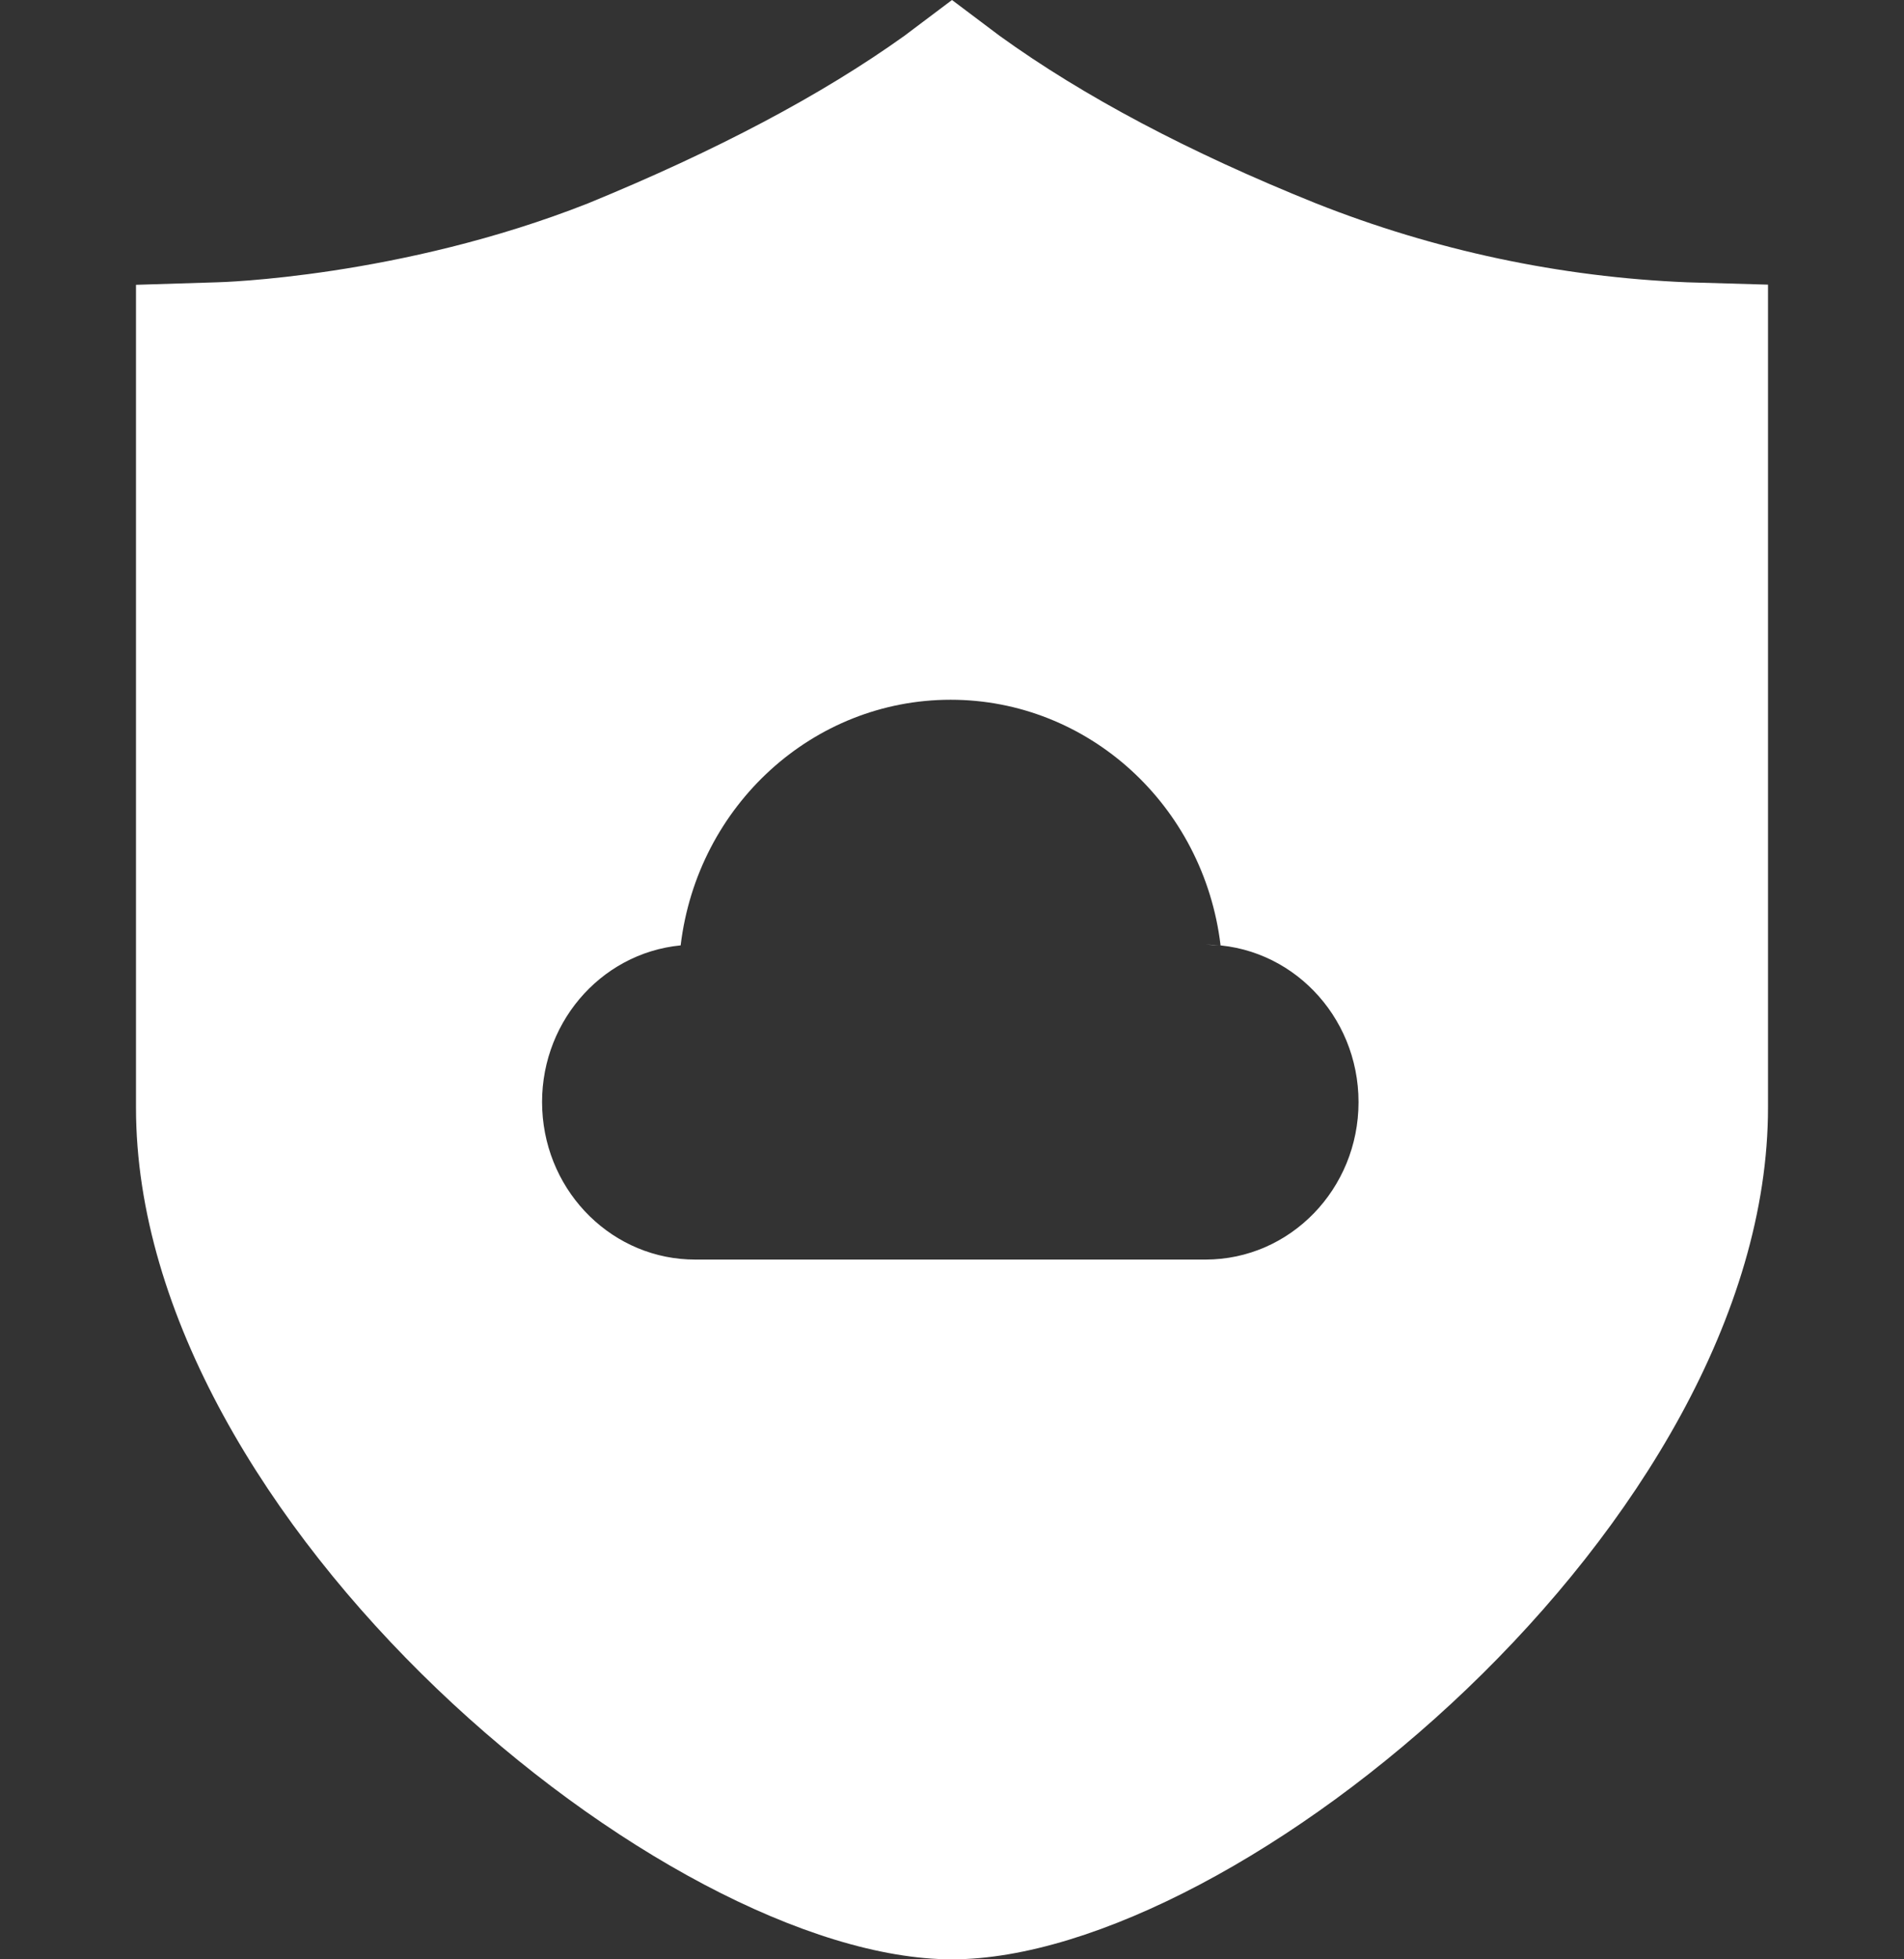<svg xmlns="http://www.w3.org/2000/svg" xmlns:xlink="http://www.w3.org/1999/xlink" fill="none" version="1.1" width="35" height="36" viewBox="0 0 35 36"><rect x="0" y="0" width="35" height="36" fill="#333333" stroke="none"/><clipPath id="master_svg0_17_37925"><rect x="0" y="0" width="35" height="36" rx="0"/></clipPath><g clip-path="url(#master_svg0_17_37925)"><g><path d="M17.5,0L18.375,0.658Q20.692,2.33,24.19,3.736C26.372,4.601,28.678,5.091,31.015,5.187L32.5,5.23L32.5,20.35C32.5,27.959,22.75,36,17.5,36C12.25,36,2.5,27.957,2.5,20.353L2.5,5.233L3.987,5.187C4.03,5.187,7.355,5.099,10.81,3.736Q14.35,2.286,16.625,0.658L17.5,0ZM17.475,12.857C14.95,12.857,12.822,14.793,12.512,17.37C11.015,17.516,9.894,18.847,9.968,20.392C10.042,21.936,11.284,23.148,12.787,23.143L22.162,23.143C23.715,23.142,24.973,21.847,24.973,20.25C24.973,18.653,23.715,17.358,22.162,17.357L22.437,17.37C22.128,14.793,20,12.857,17.475,12.857Z" fill="#FFFFFF" fill-opacity="1"/></g></g></svg>